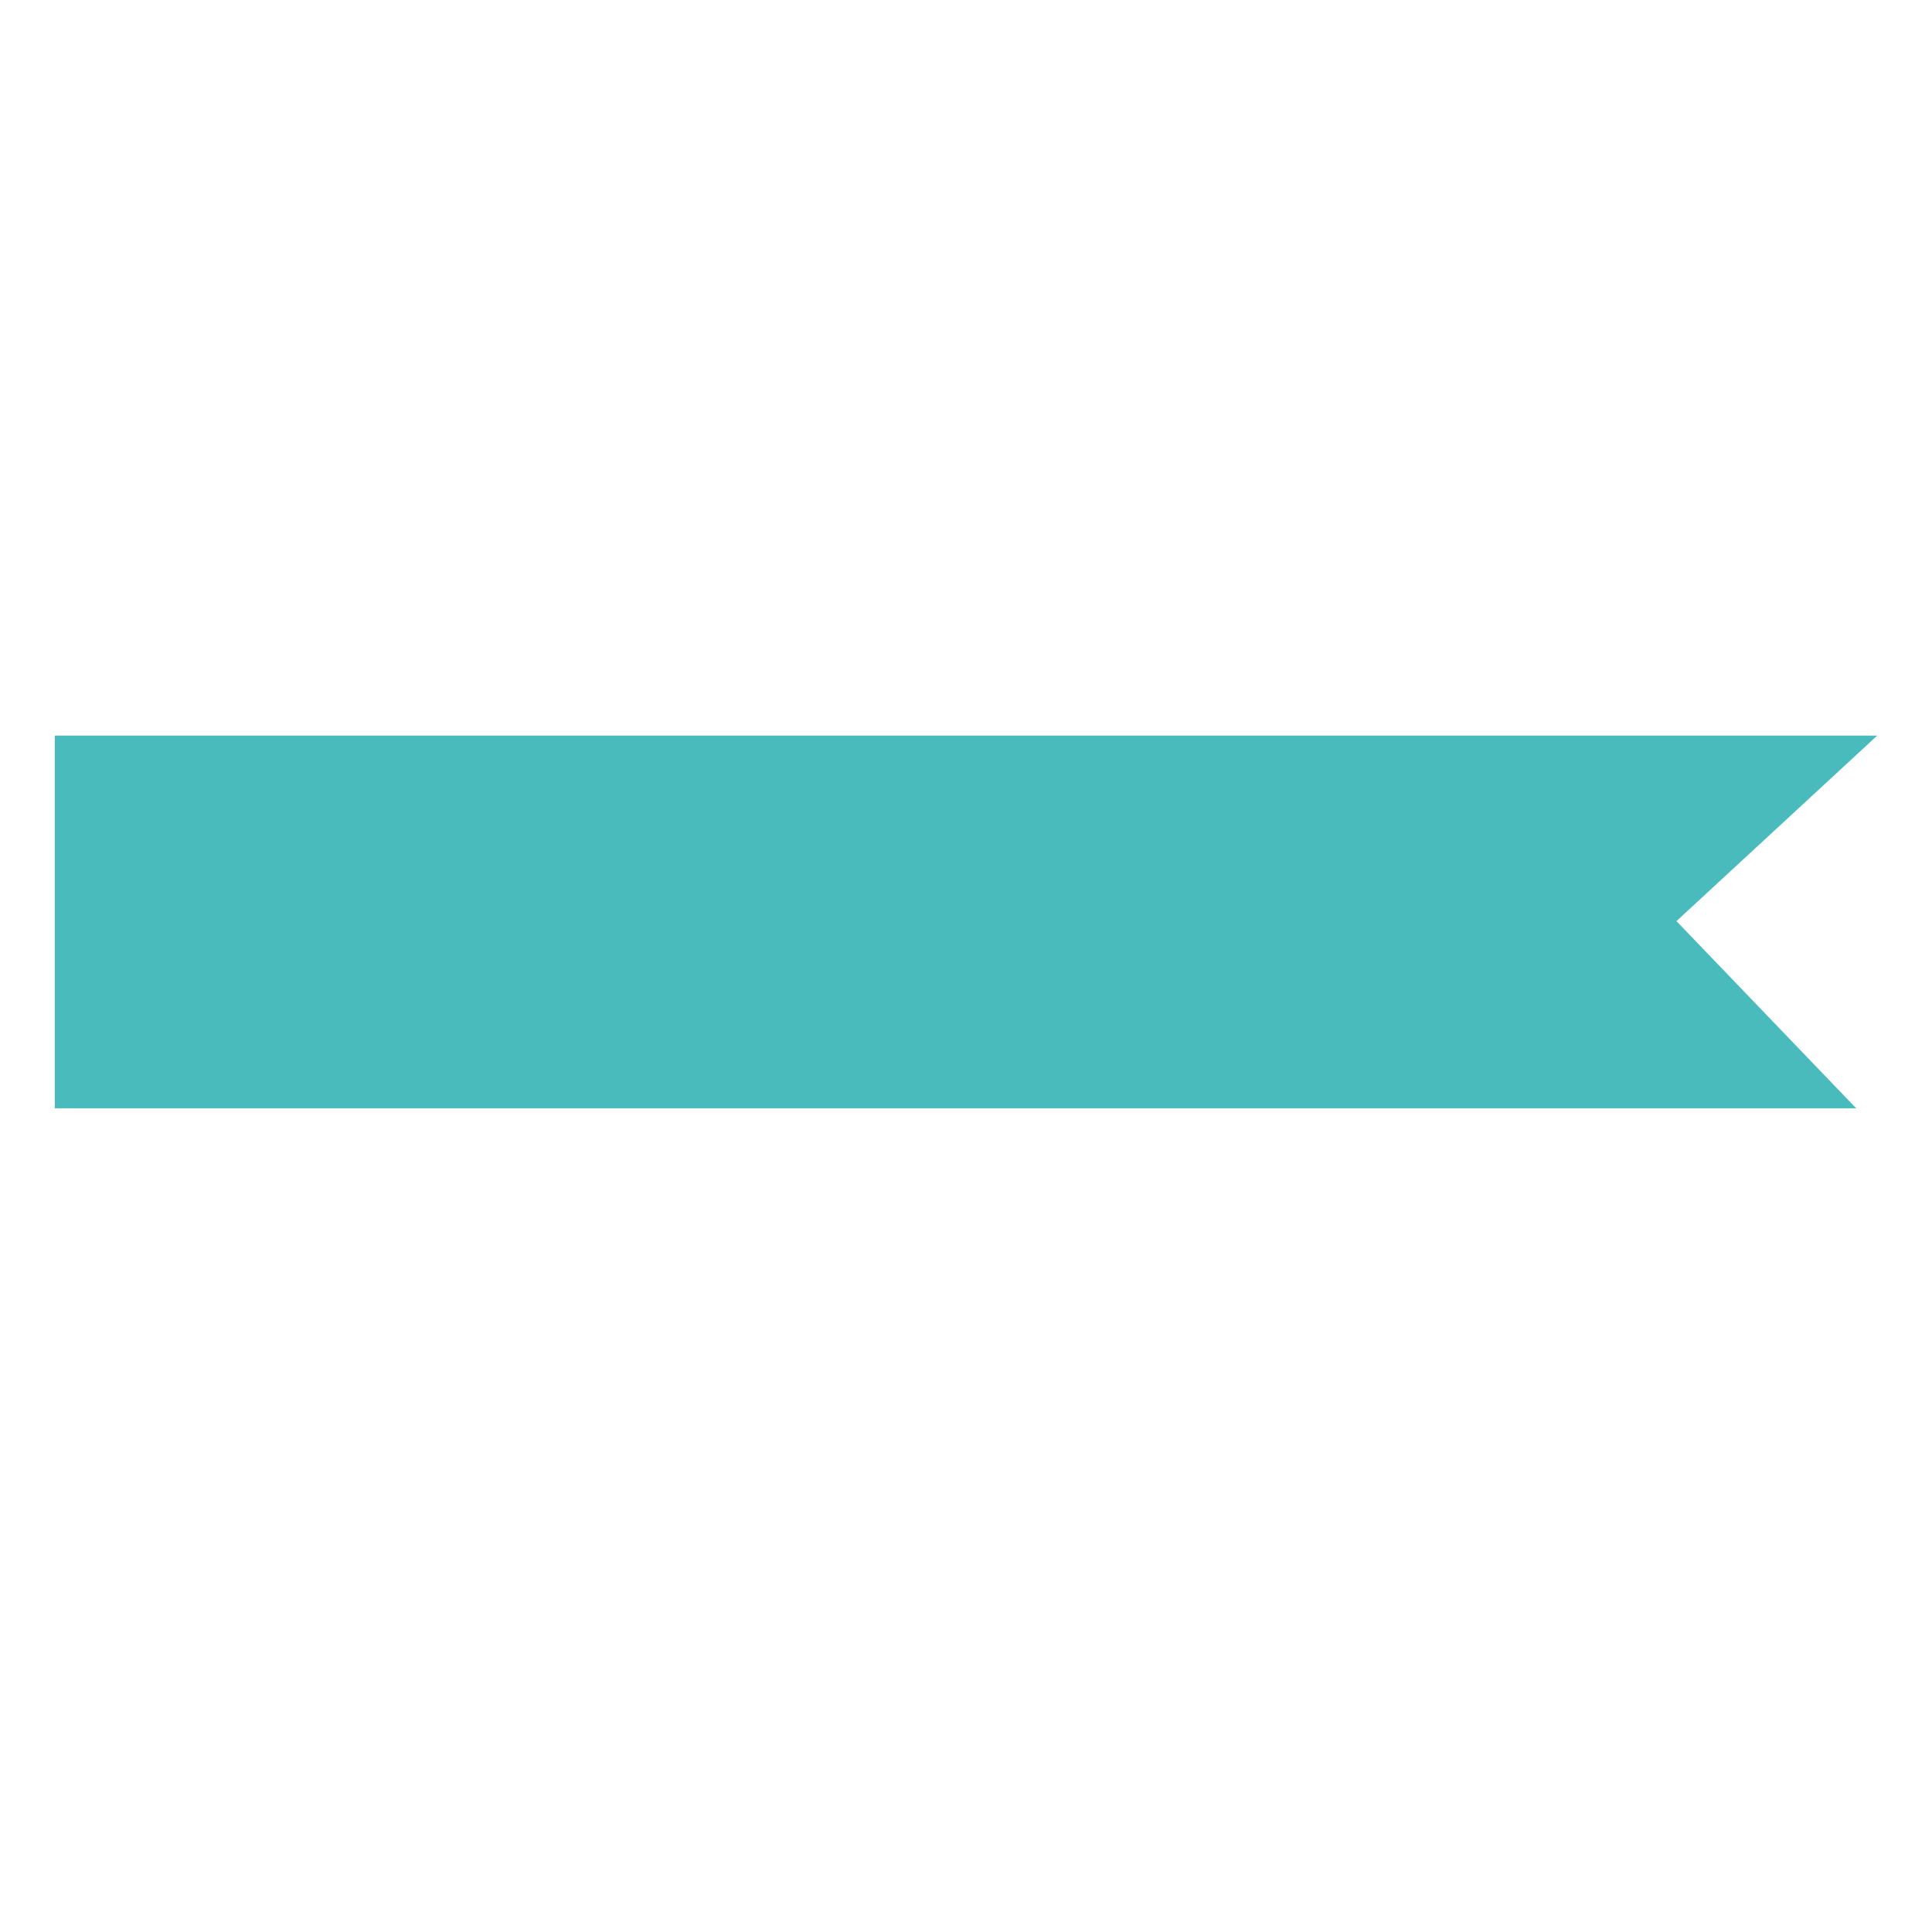 <?xml version="1.0" encoding="utf-8"?>
<!-- Generator: Adobe Illustrator 16.0.0, SVG Export Plug-In . SVG Version: 6.00 Build 0)  -->
<!DOCTYPE svg PUBLIC "-//W3C//DTD SVG 1.1//EN" "http://www.w3.org/Graphics/SVG/1.1/DTD/svg11.dtd">
<svg version="1.1" id="Capa_1" xmlns="http://www.w3.org/2000/svg" xmlns:xlink="http://www.w3.org/1999/xlink" x="0px" y="0px"
	 width="237.647px" height="236.47px" viewBox="0 0 237.647 236.47" enable-background="new 0 0 237.647 236.47"
	 xml:space="preserve">
<polygon fill="#49BBBD" points="230.906,90.471 206.214,113.286 228.326,136.311 6.742,136.311 6.742,90.471 "/>
</svg>
